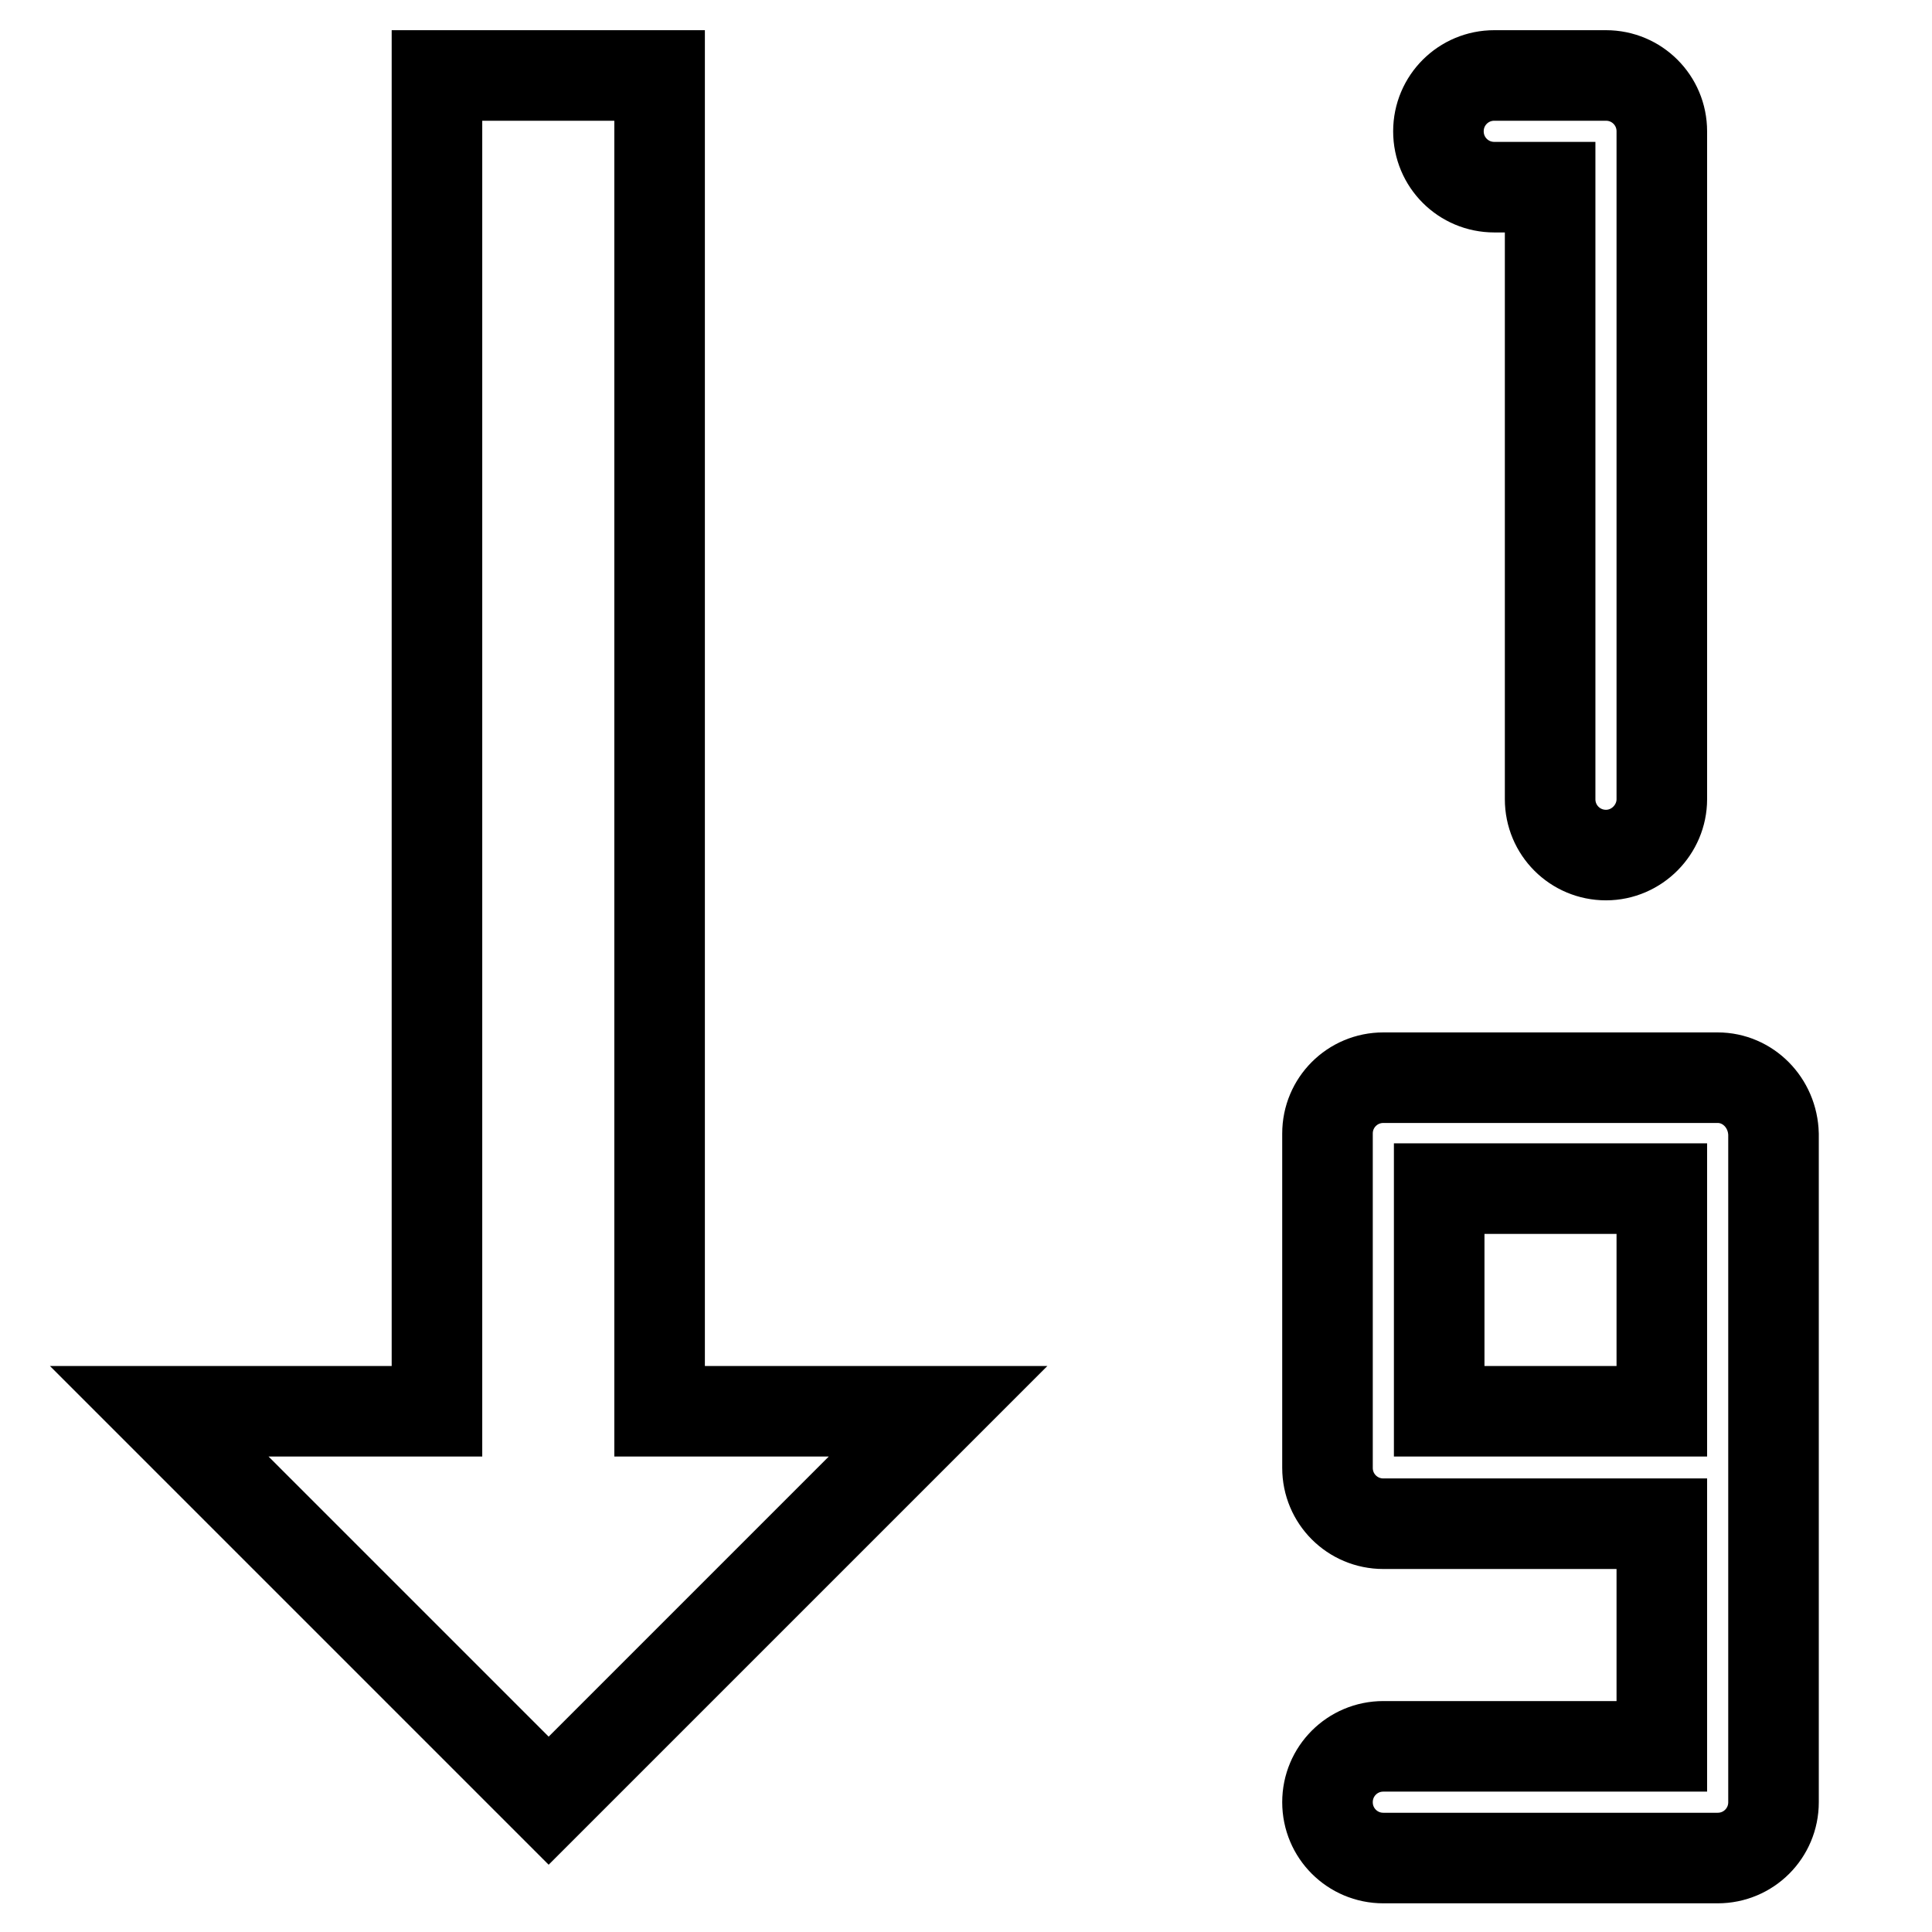 <?xml version="1.0" encoding="utf-8"?>
<!-- Svg Vector Icons : http://www.onlinewebfonts.com/icon -->
<!DOCTYPE svg PUBLIC "-//W3C//DTD SVG 1.1//EN" "http://www.w3.org/Graphics/SVG/1.1/DTD/svg11.dtd">
<svg version="1.1" xmlns="http://www.w3.org/2000/svg" xmlns:xlink="http://www.w3.org/1999/xlink" x="0px" y="0px" viewBox="0 0 256 256" enable-background="new 0 0 256 256" xml:space="preserve">
<g> <path stroke-width="12" fill-opacity="0" stroke="#000000"  d="M87.4,187V10H57.9v177H21.1l51.6,51.6l51.6-51.6H87.4z M212.8,113.3c-4.1,0-7.4-3.3-7.4-7.4V24.8h-7.4 c-4.1,0-7.4-3.3-7.4-7.4c0-4.1,3.3-7.4,7.4-7.4h14.8c4.1,0,7.4,3.3,7.4,7.4v88.5C220.2,109.9,216.9,113.3,212.8,113.3z  M227.6,142.8h-44.3c-4.1,0-7.4,3.3-7.4,7.4v44.3c0,4.1,3.3,7.4,7.4,7.4h36.9v29.5h-36.9c-4.1,0-7.4,3.3-7.4,7.4s3.3,7.4,7.4,7.4 h44.3c4.1,0,7.4-3.3,7.4-7.4v-88.5C234.9,146.1,231.6,142.8,227.6,142.8z M190.7,157.5h29.5V187h-29.5V157.5z"/></g>
</svg>